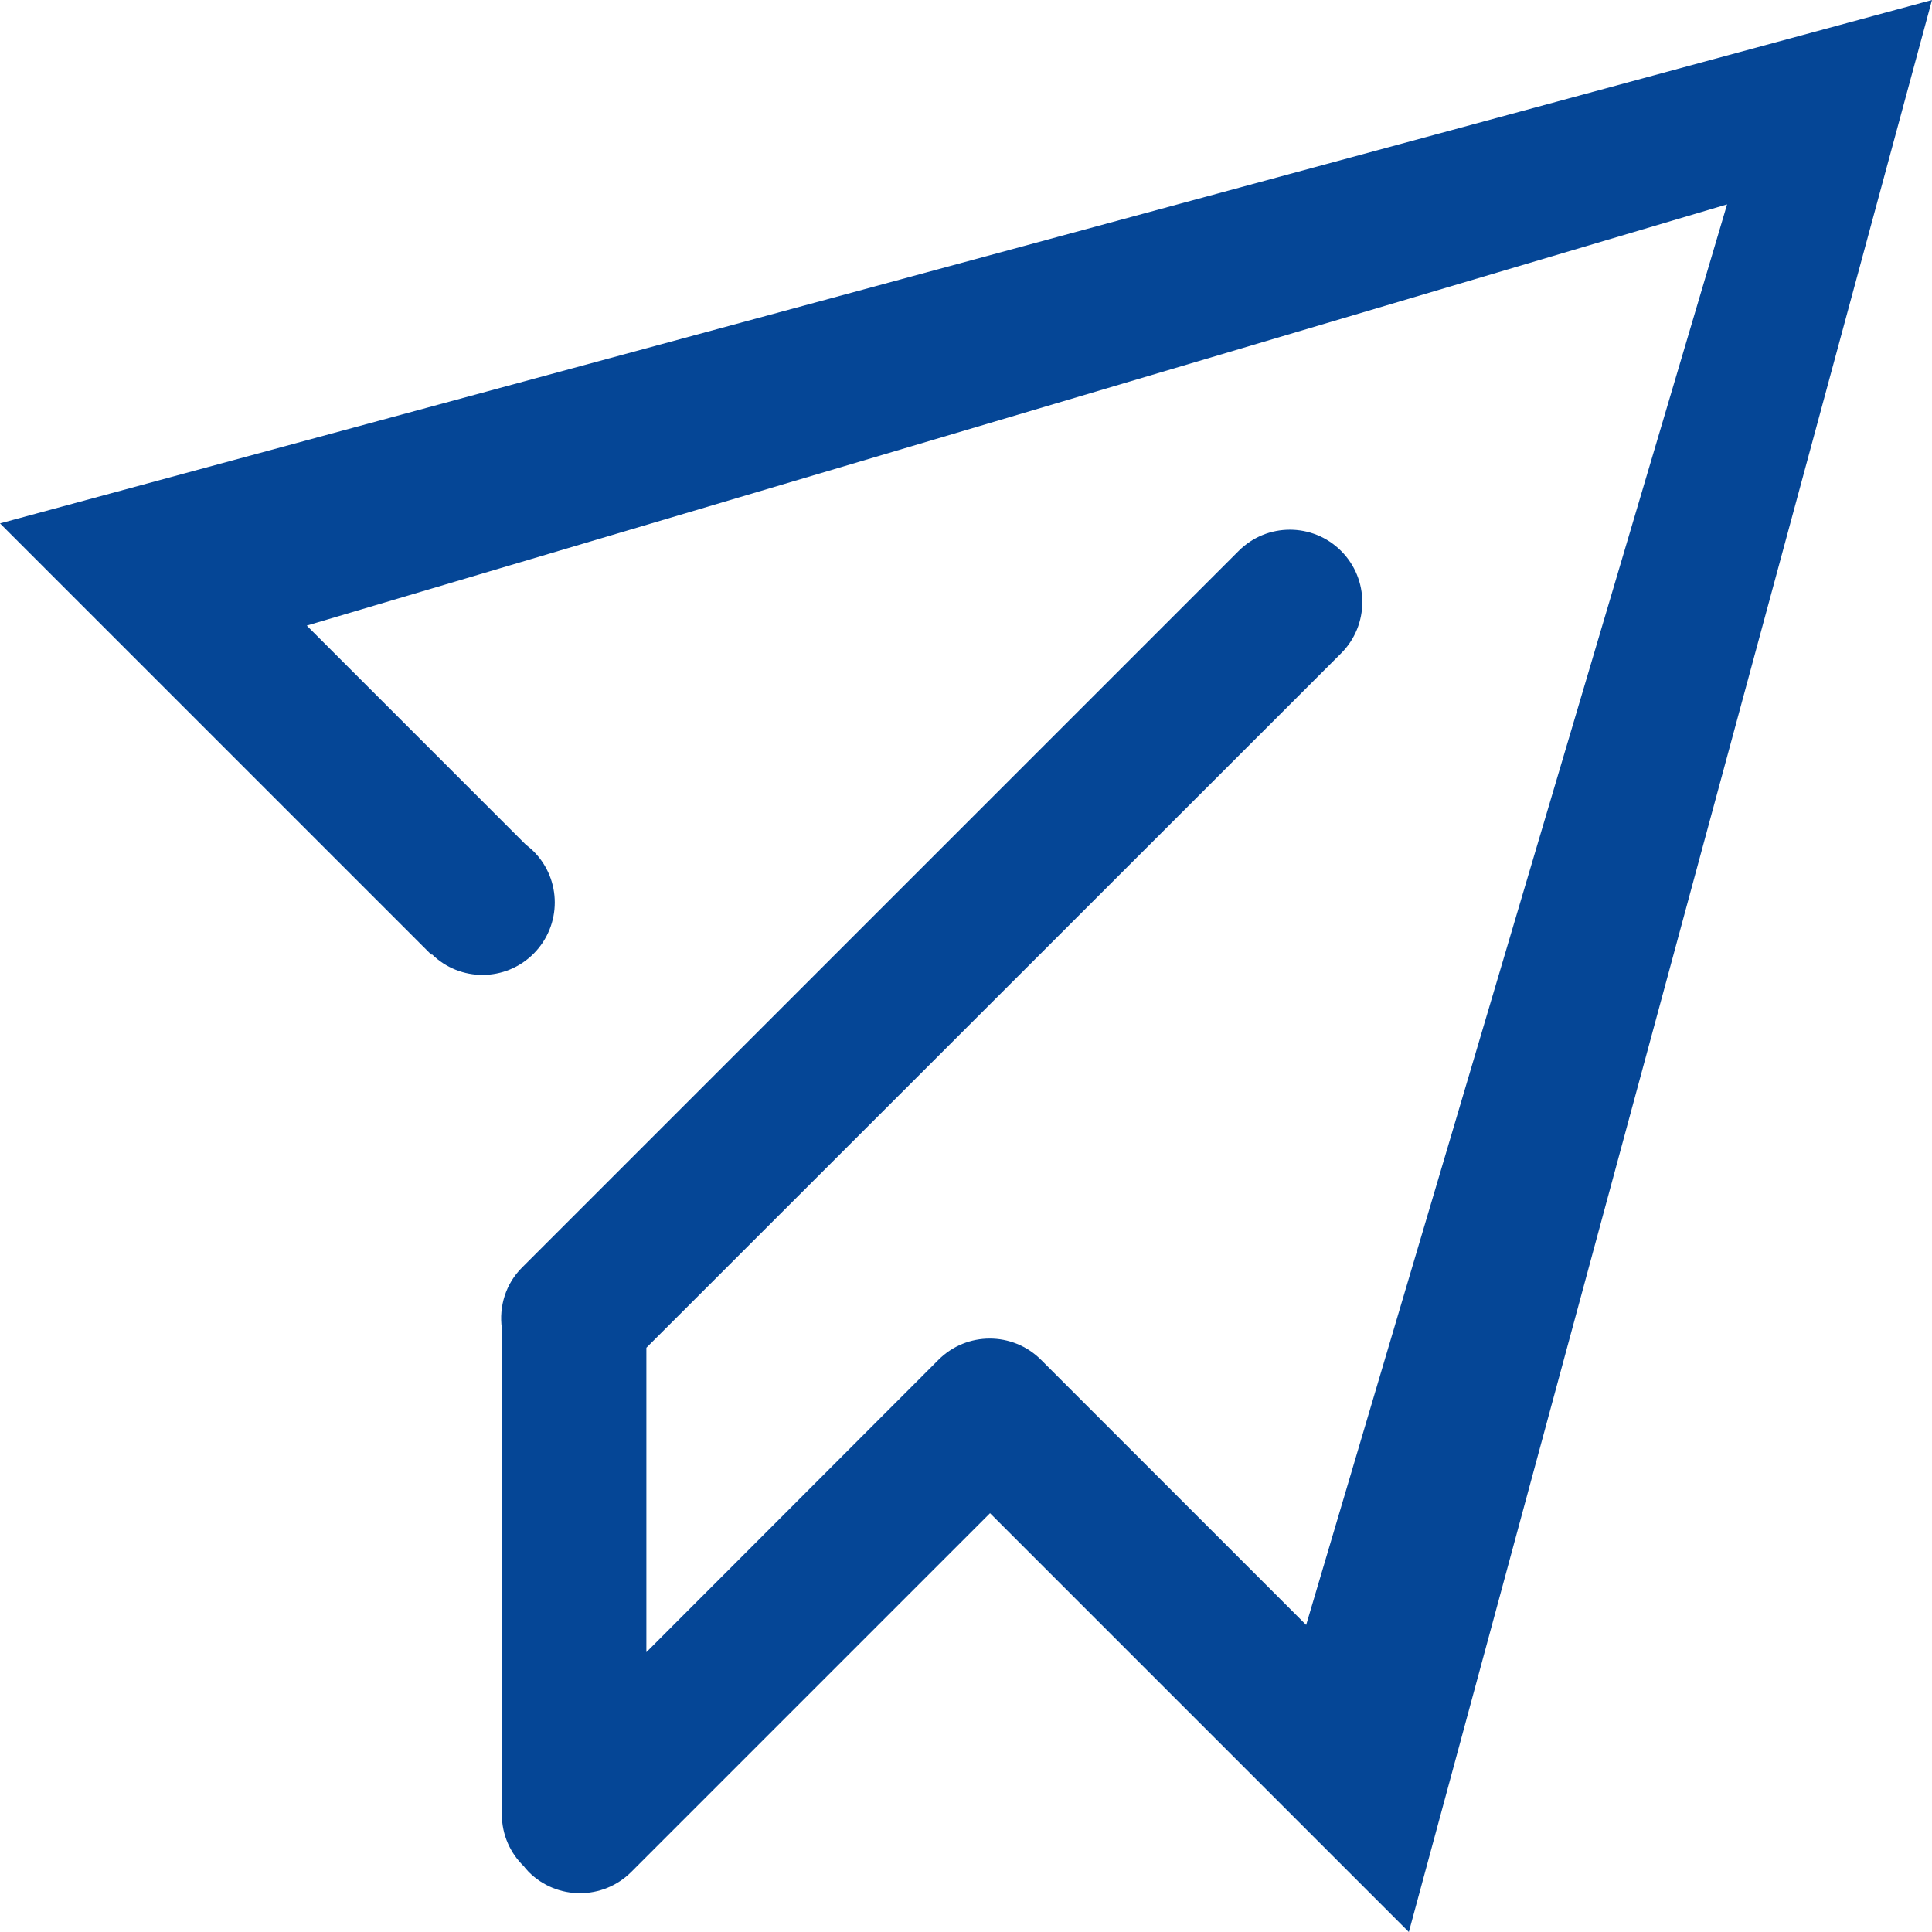 <?xml version="1.0" encoding="UTF-8"?>
<svg width="32px" height="32px" viewBox="0 0 32 32" version="1.1" xmlns="http://www.w3.org/2000/svg" xmlns:xlink="http://www.w3.org/1999/xlink">
    <title>fabu</title>
    <g id="官网" stroke="none" stroke-width="1" fill="none" fill-rule="evenodd">
        <g id="官网切图" transform="translate(-778, -985)" fill="#054696" fill-rule="nonzero">
            <g id="fabu" transform="translate(778, 985)">
                <path d="M8.678,30.913 C8.453,30.696 8.312,30.392 8.312,30.051 L8.312,22.001 C8.263,21.643 8.373,21.263 8.652,20.989 L20.516,9.125 C20.984,8.656 21.744,8.656 22.213,9.125 C22.681,9.593 22.681,10.353 22.213,10.821 L10.706,22.323 L10.706,27.365 L15.545,22.522 C16.013,22.054 16.773,22.054 17.242,22.522 L21.634,26.914 L28.606,3.385 L5.081,10.362 L8.709,13.99 C8.753,14.025 8.798,14.06 8.837,14.1 C9.306,14.568 9.306,15.328 8.837,15.797 C8.373,16.261 7.622,16.265 7.154,15.806 L7.145,15.814 L0,8.669 L32,0 L23.335,32 L16.398,25.063 L10.455,31.006 C9.986,31.474 9.226,31.474 8.758,31.006 C8.731,30.975 8.7,30.944 8.678,30.913 Z" id="路径"></path>
            </g>
        </g>
    </g>
</svg>